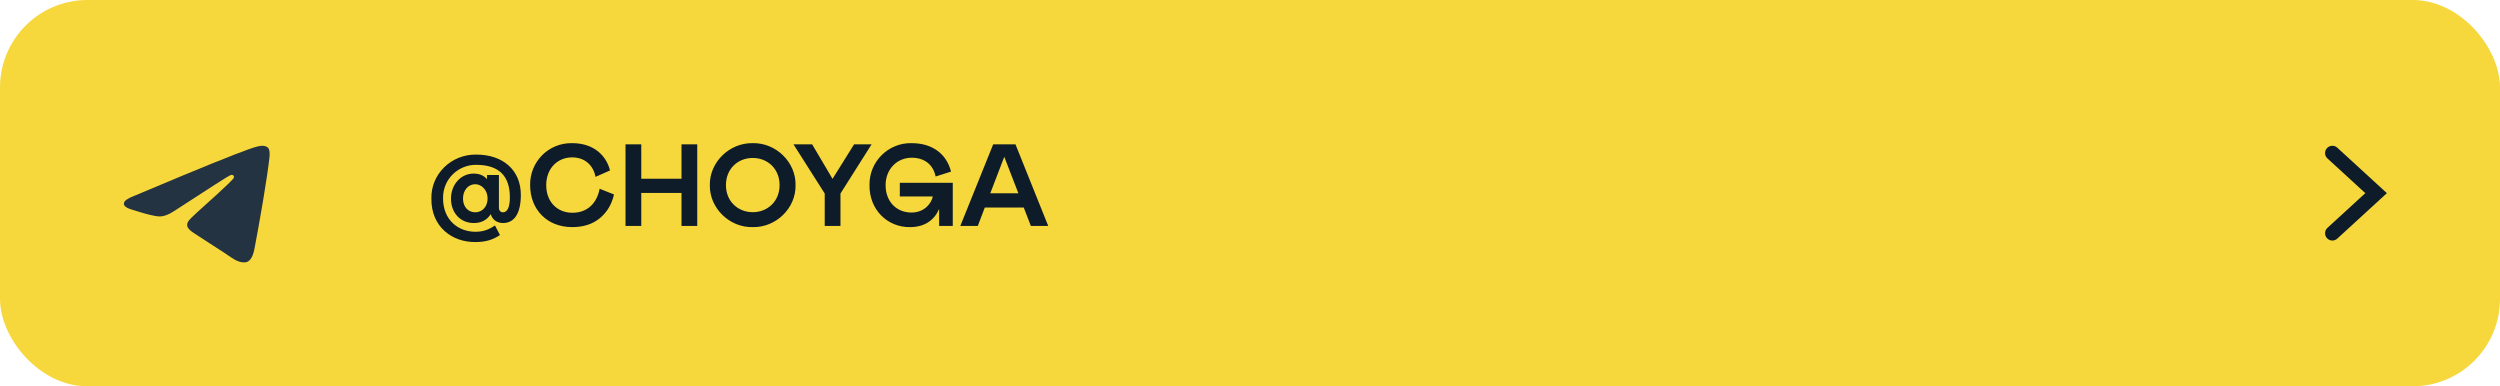 <?xml version="1.0" encoding="UTF-8"?> <svg xmlns="http://www.w3.org/2000/svg" width="343" height="53" viewBox="0 0 343 53" fill="none"> <rect y="0" width="343" height="53" rx="12" fill="#F6D73C"></rect> <path d="M69.011 29.128C68.675 29.128 68.451 28.889 68.451 28.505V24.009H66.819V24.584C66.387 24.073 65.763 23.817 64.979 23.817C63.251 23.817 61.875 25.288 61.875 27.256C61.875 29.177 63.139 30.601 65.011 30.601C66.019 30.601 66.803 30.201 67.331 29.384C67.539 30.105 68.147 30.601 69.027 30.601C70.499 30.601 71.459 29.369 71.459 26.744C71.459 23.337 69.011 21.209 65.347 21.209C61.875 21.16 59.123 23.913 59.187 27.209C59.123 31.128 62.051 33.24 65.203 33.209C66.675 33.209 67.619 32.889 68.595 32.248L67.907 30.936C67.075 31.512 66.259 31.8 65.235 31.8C62.867 31.8 60.787 30.184 60.787 27.209C60.739 24.488 62.995 22.569 65.331 22.616C68.419 22.616 69.955 24.105 69.955 27.081C69.955 28.36 69.635 29.128 69.011 29.128ZM65.203 25.273C66.067 25.273 66.899 26.073 66.899 27.241C66.899 28.392 66.115 29.128 65.203 29.128C64.243 29.128 63.523 28.392 63.523 27.241C63.523 26.105 64.243 25.273 65.203 25.273ZM74.942 25.401C74.942 23.081 76.51 21.593 78.494 21.593C80.222 21.593 81.39 22.648 81.71 24.265L83.694 23.384C83.182 21.32 81.438 19.64 78.51 19.64C75.262 19.576 72.686 22.184 72.734 25.401C72.734 28.697 75.006 31.16 78.51 31.16C80.03 31.16 81.294 30.761 82.286 29.945C83.278 29.128 83.934 28.041 84.238 26.68L82.27 25.896C81.902 27.832 80.638 29.192 78.526 29.192C76.51 29.192 74.942 27.753 74.942 25.401ZM93.502 26.473V31H95.662V19.8H93.502V24.52H87.982V19.8H85.822V31H87.982V26.473H93.502ZM103.278 19.64C100.062 19.576 97.326 22.28 97.39 25.401C97.326 28.52 100.062 31.241 103.278 31.16C106.478 31.224 109.214 28.552 109.15 25.401C109.214 22.265 106.478 19.576 103.278 19.64ZM103.278 29.113C101.262 29.113 99.598 27.64 99.598 25.401C99.598 23.177 101.214 21.672 103.278 21.672C105.342 21.672 106.958 23.177 106.958 25.401C106.958 27.64 105.294 29.113 103.278 29.113ZM111.424 19.8H108.864L113.152 26.552V31H115.312V26.552L119.584 19.8H117.184L114.224 24.537L111.424 19.8ZM124.864 31.16C126.832 31.16 128.16 30.233 128.848 28.68V31H130.72V25.081H123.456V26.953H127.984C127.792 27.881 126.848 29.16 125.056 29.16C122.96 29.16 121.504 27.625 121.504 25.401C121.504 23.192 123.088 21.64 125.088 21.64C126.8 21.64 128.032 22.552 128.368 24.216L130.48 23.544C129.888 21.192 128.016 19.64 125.056 19.64C121.872 19.576 119.232 22.184 119.296 25.401C119.248 28.744 121.744 31.209 124.864 31.16ZM131.754 31H134.154L135.114 28.473H140.458L141.434 31H143.818L139.322 19.8H136.266L131.754 31ZM135.866 26.52L137.786 21.512L139.722 26.52H135.866Z" fill="#0E1C29"></path> <path d="M18.375 26.888C23.744 24.63 27.324 23.142 29.115 22.423C34.229 20.369 35.292 20.012 35.985 20.001C36.137 19.998 36.478 20.035 36.698 20.207C36.885 20.353 36.936 20.55 36.96 20.689C36.985 20.827 37.015 21.142 36.991 21.389C36.714 24.2 35.515 31.021 34.905 34.17C34.647 35.502 34.138 35.949 33.646 35.993C32.577 36.088 31.765 35.31 30.729 34.655C29.108 33.629 28.192 32.991 26.619 31.99C24.8 30.833 25.979 30.197 27.015 29.159C27.287 28.887 31.999 24.749 32.09 24.374C32.101 24.327 32.112 24.152 32.004 24.059C31.896 23.967 31.738 23.999 31.623 24.024C31.46 24.059 28.871 25.712 23.855 28.98C23.12 29.468 22.454 29.705 21.858 29.692C21.2 29.679 19.935 29.334 18.995 29.038C17.842 28.677 16.925 28.485 17.005 27.871C17.046 27.55 17.503 27.223 18.375 26.888Z" fill="#233342"></path> <path d="M320 21L326 26.5L320 32" stroke="#0E1C29" stroke-width="2" stroke-linecap="round"></path> </svg> 